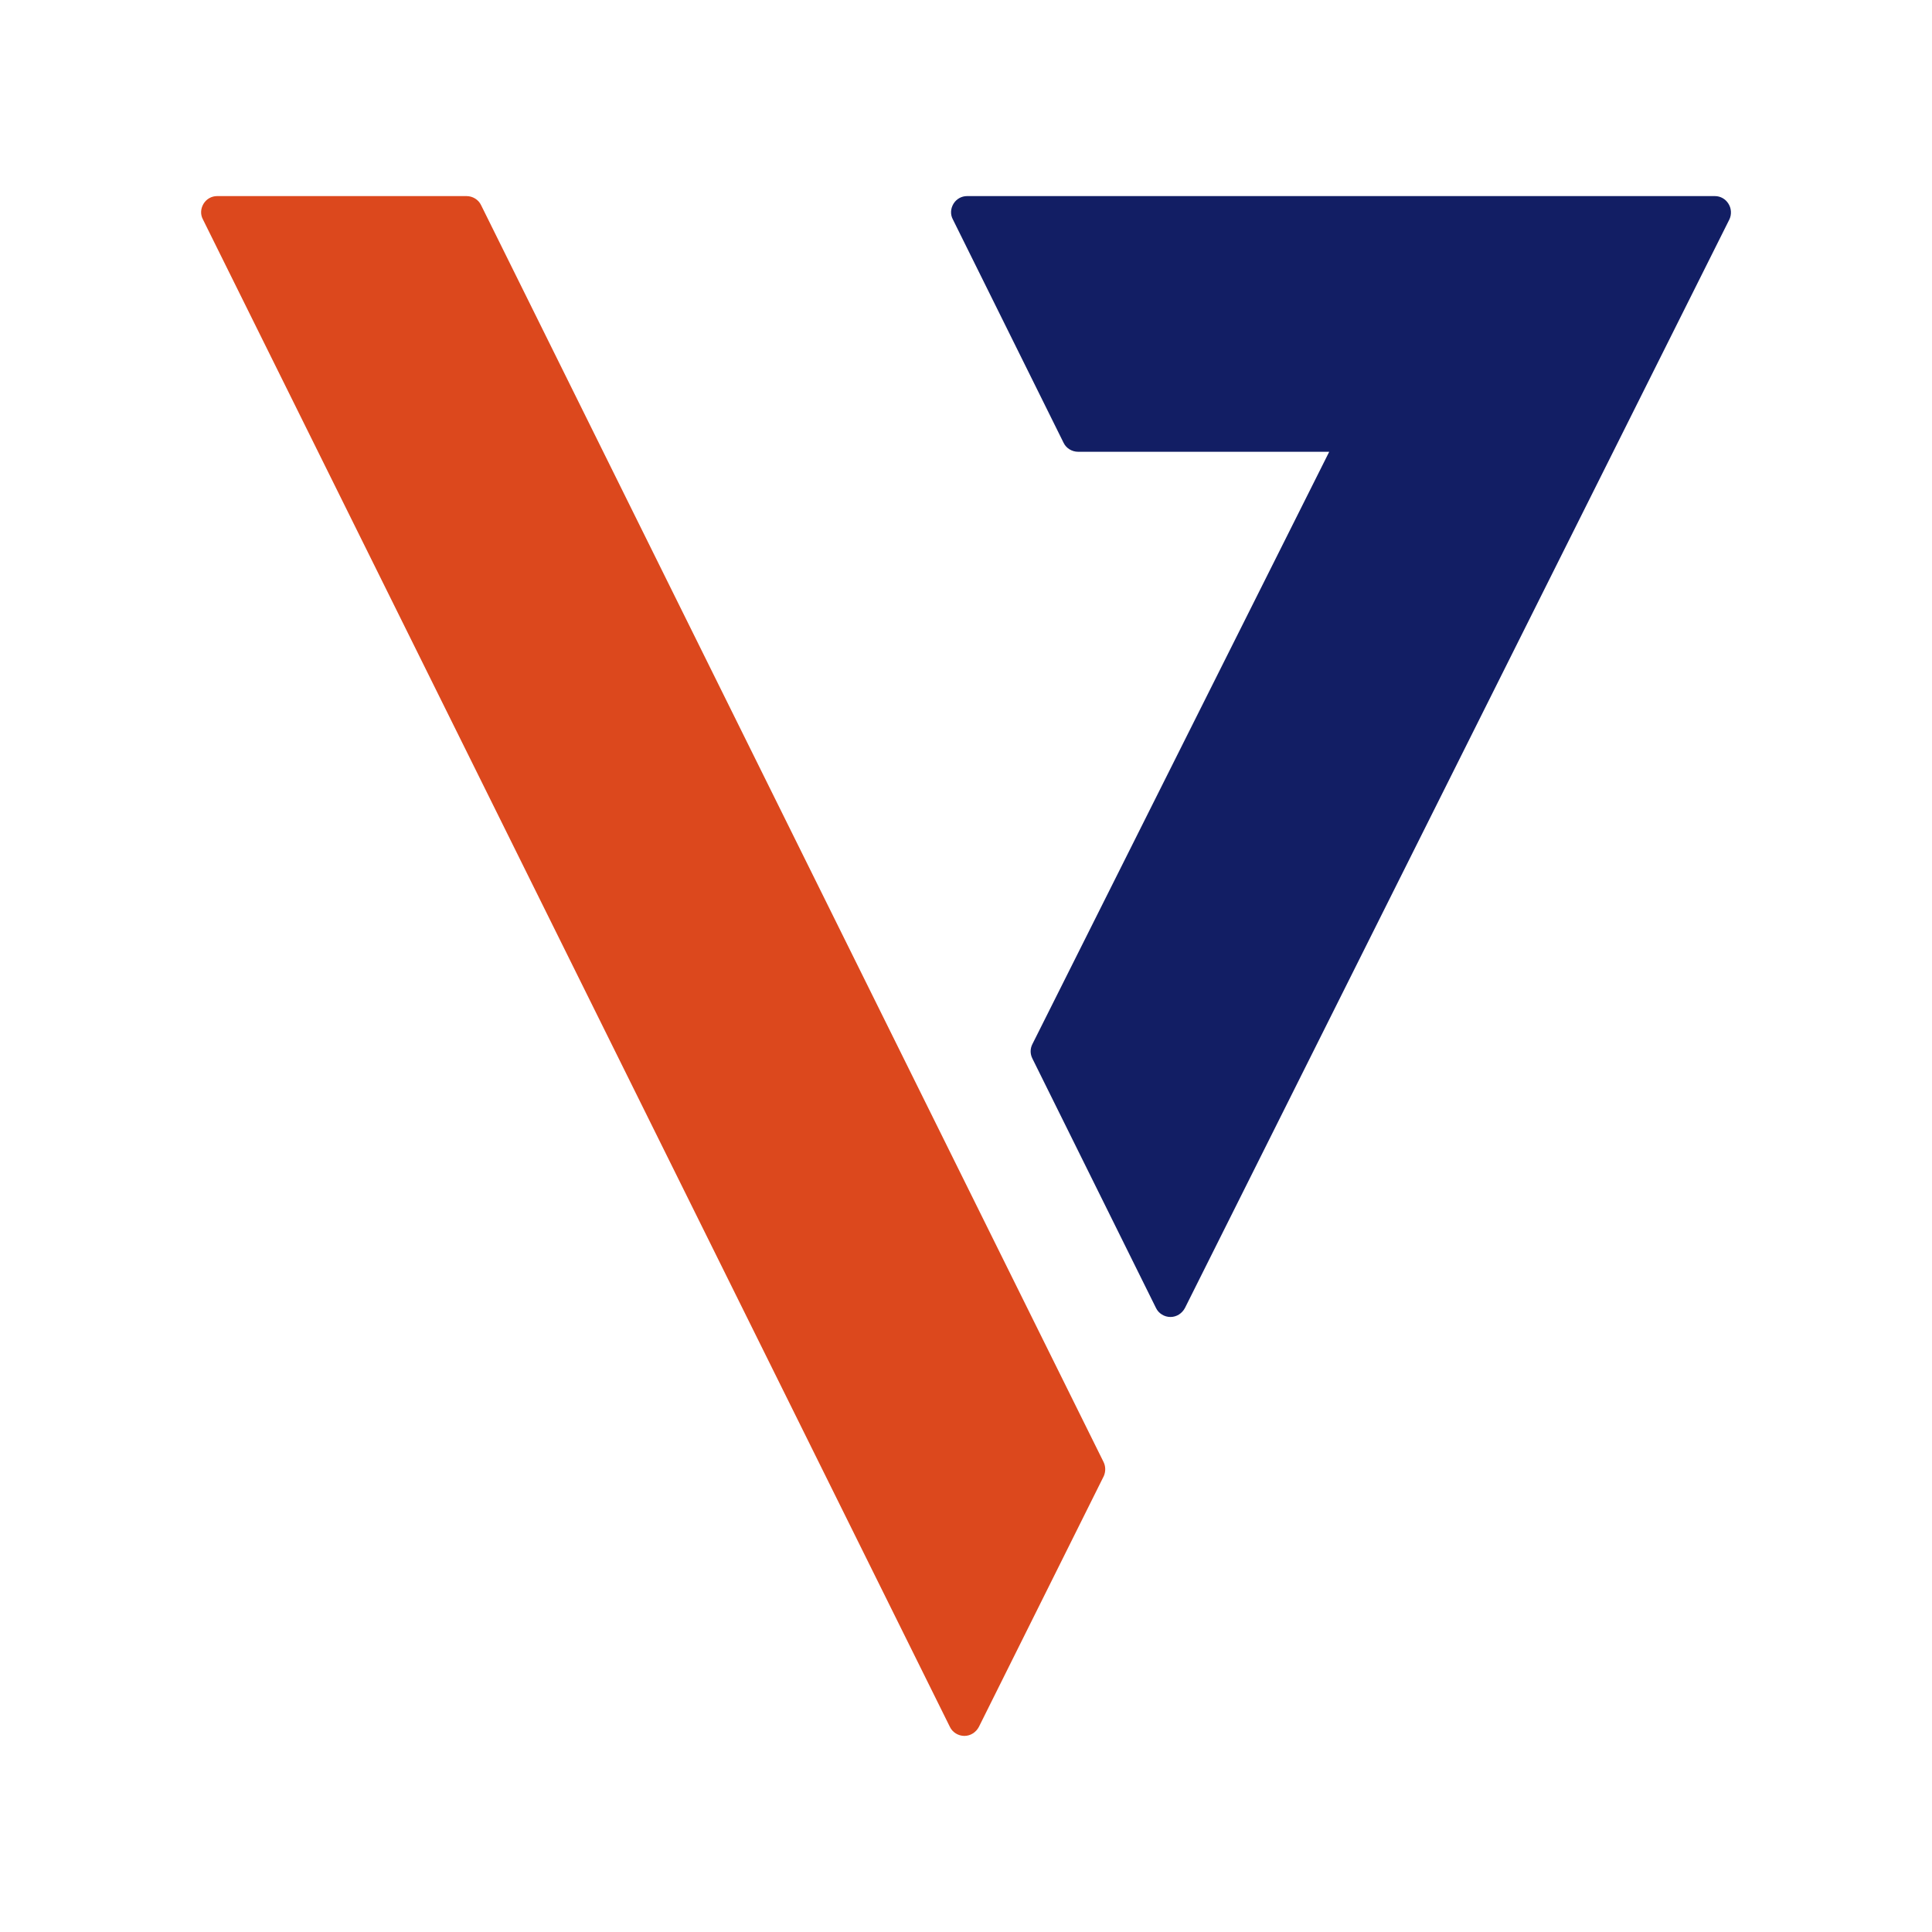 <svg xmlns="http://www.w3.org/2000/svg" xmlns:xlink="http://www.w3.org/1999/xlink" id="Layer_1" x="0px" y="0px" viewBox="0 0 600 600" style="enable-background:new 0 0 600 600;" xml:space="preserve">
<style type="text/css">
	.st0{fill:#DC481D;}
	.st1{fill:#121E64;}
</style>
<g>
	<path class="st0" d="M342.7,454L149.4,63.7c-0.8-1.7-2.6-2.8-4.5-2.8H67.4c-1.7,0-3.3,0.9-4.2,2.4c-0.9,1.5-1,3.3-0.2,4.8   L295,536.3c0.8,1.7,2.6,2.8,4.5,2.8c0,0,0,0,0,0c1.9,0,3.6-1.1,4.5-2.8l38.8-77.9C343.4,457,343.4,455.4,342.7,454z"></path>
	<path class="st1" d="M536.8,63.3c-0.9-1.5-2.5-2.4-4.2-2.4H300.3c-1.7,0-3.3,0.9-4.2,2.4c-0.9,1.5-1,3.3-0.2,4.8l34.4,69.4   c0.8,1.7,2.6,2.8,4.5,2.8h78l-92.2,184c-0.7,1.4-0.7,3,0,4.4l38.4,77.5c0.8,1.7,2.6,2.8,4.5,2.8c0,0,0,0,0,0c1.9,0,3.6-1.1,4.5-2.8   L537.1,68.1C537.8,66.6,537.7,64.7,536.8,63.3z"></path>
</g>
</svg>